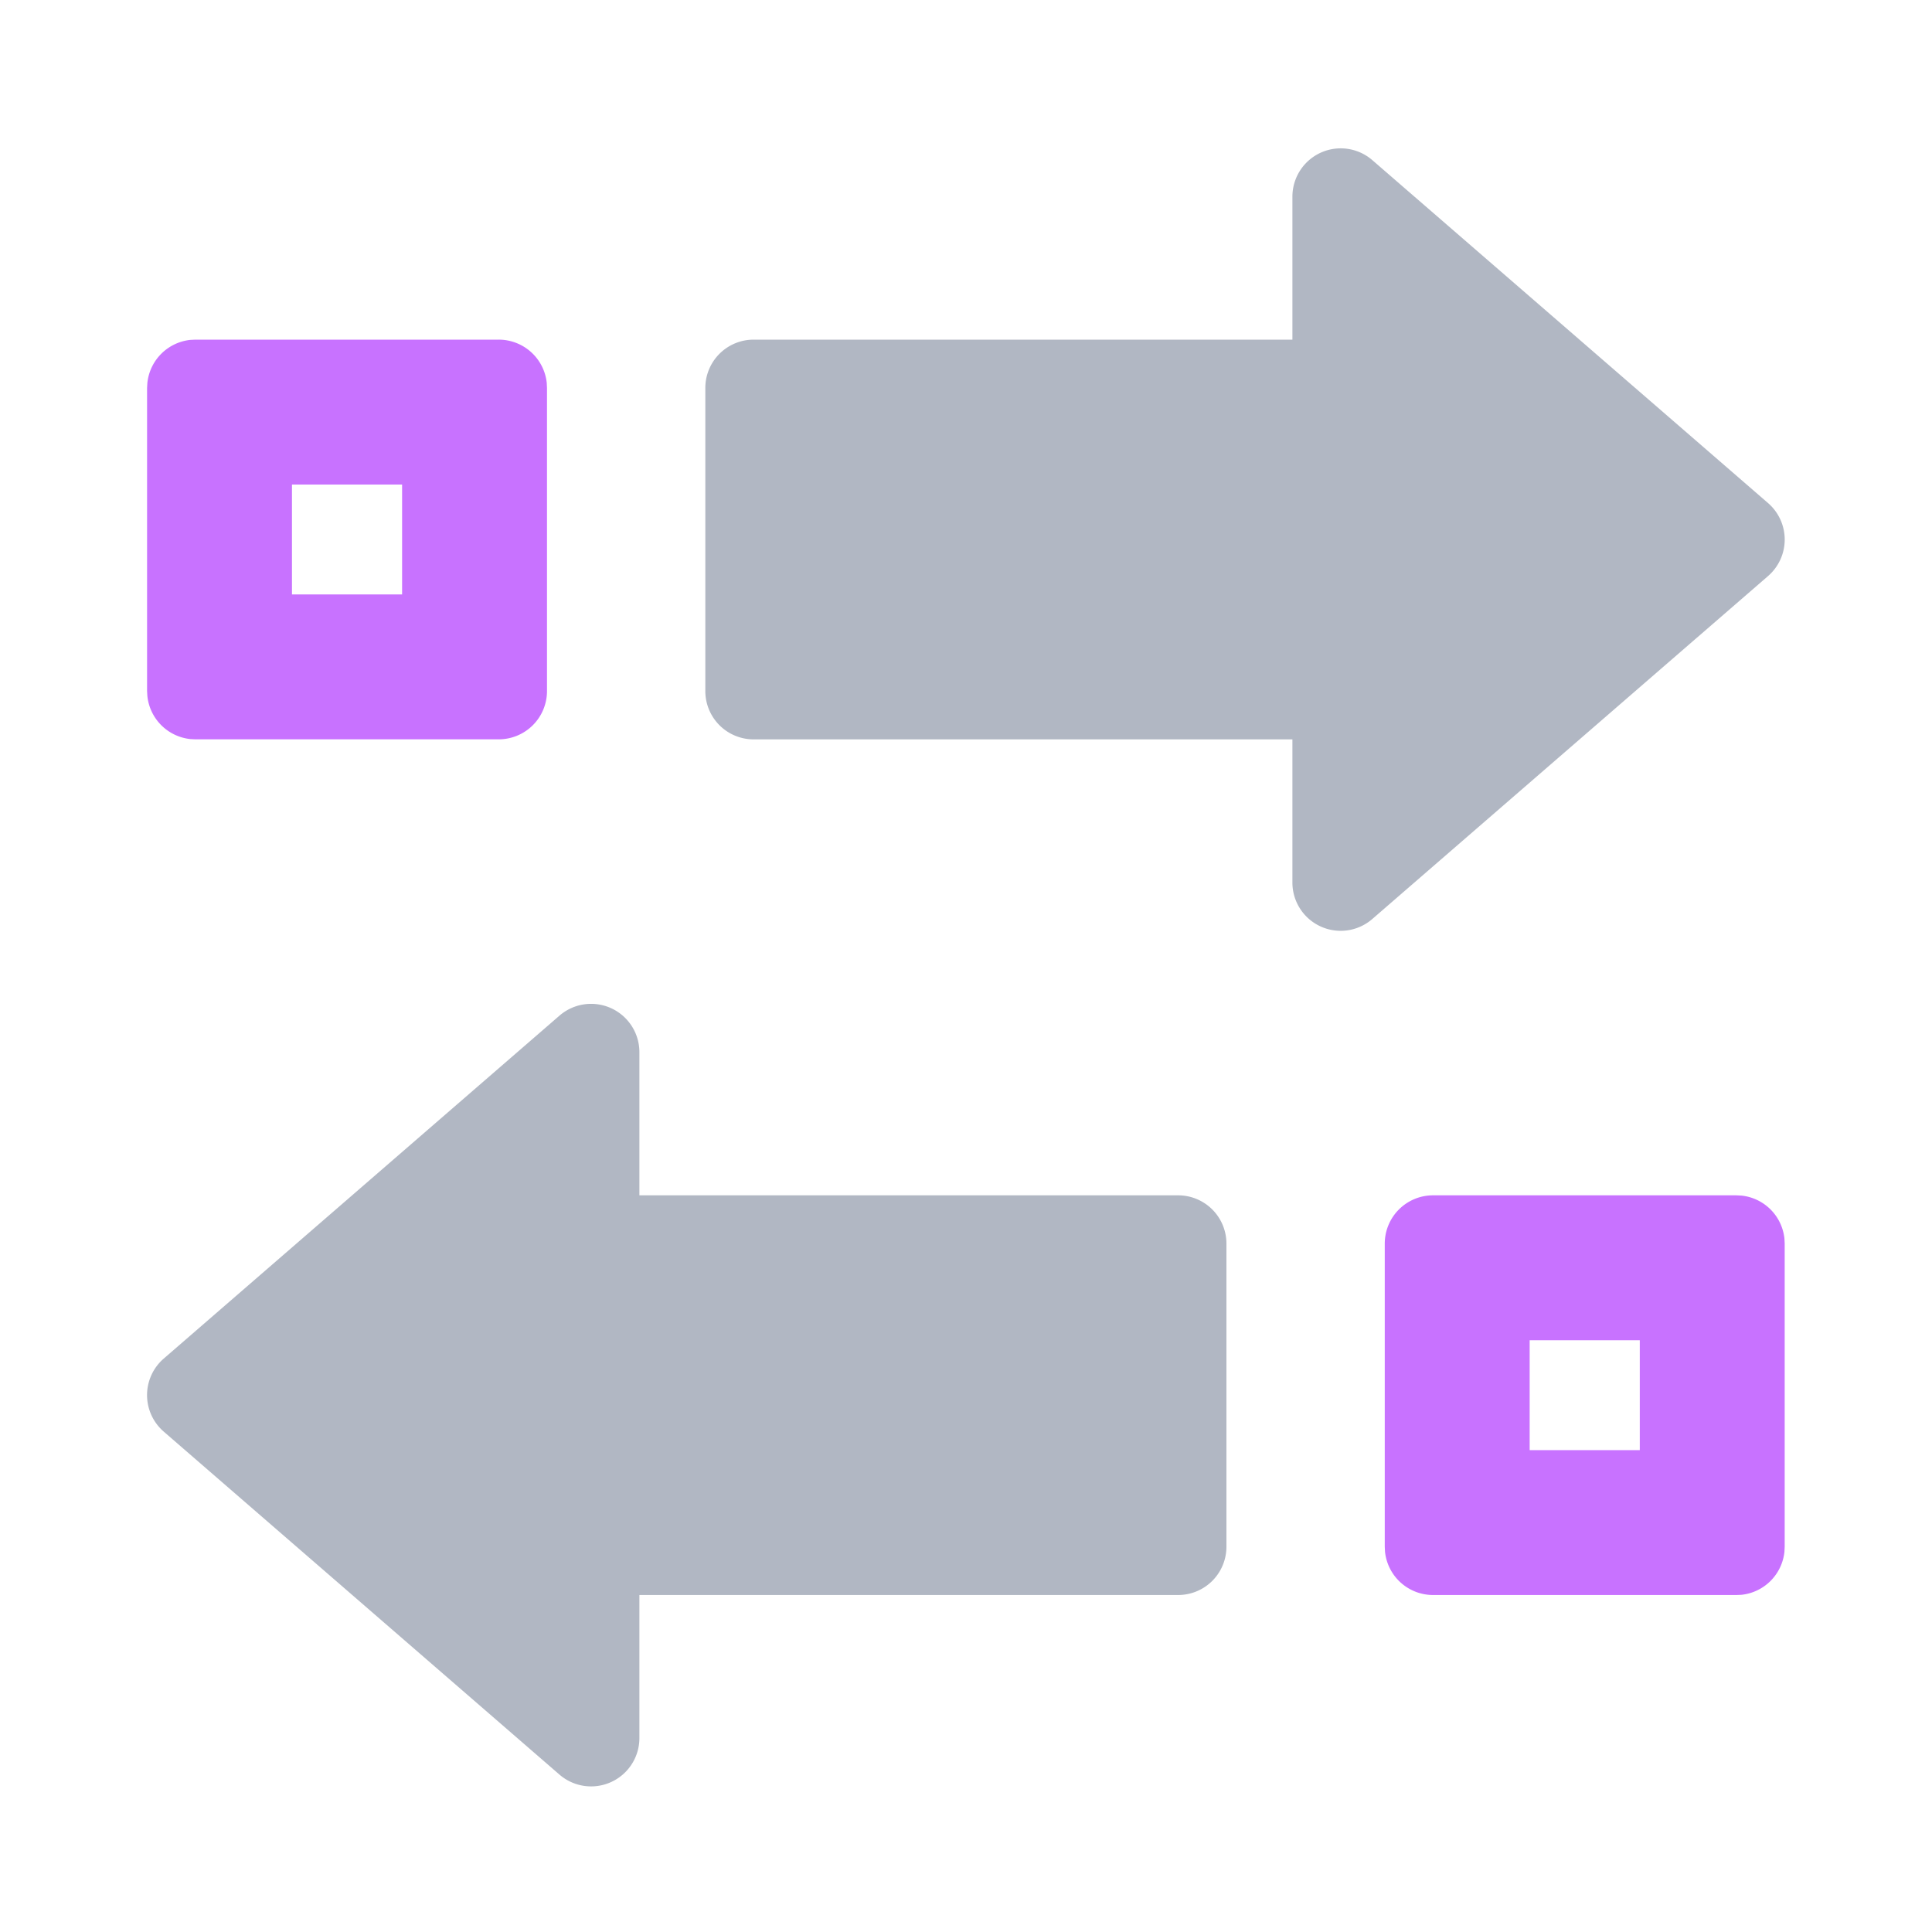 <svg xmlns="http://www.w3.org/2000/svg" fill="none" viewBox="0 0 40 40"><path fill="#C872FF" d="M33.95 30.023v-2.275h-2.28v2.275zm2-5.275.102.005a1 1 0 0 1 .893.892l.005.103v6.275l-.005.103a1 1 0 0 1-.893.893l-.102.004h-6.28a1 1 0 0 1-.995-.897l-.005-.103v-6.275a1 1 0 0 1 1-1zM6.045 10.032v2.275h2.28v-2.275zm-2 5.275-.102-.005a1 1 0 0 1-.892-.892l-.006-.103V8.032l.006-.103a1 1 0 0 1 .892-.892l.102-.005h6.28a1 1 0 0 1 .995.897l.005.103v6.275a1 1 0 0 1-1 1z"/><path fill="#B1B7C3" d="M3.39 29.64a1 1 0 0 1 0-1.512l8.193-7.1a1 1 0 0 1 1.655.756v2.964h11.154a1 1 0 0 1 1 1v6.275a1 1 0 0 1-1 1H13.238v2.962a1 1 0 0 1-1.655.756zm33.215-19.225a1 1 0 0 1 0 1.512l-8.193 7.1a.999.999 0 0 1-1.654-.755v-2.964H15.603a1 1 0 0 1-1-1V8.032a1 1 0 0 1 1-1h11.155V4.071a1 1 0 0 1 1.654-.756z"/></svg>